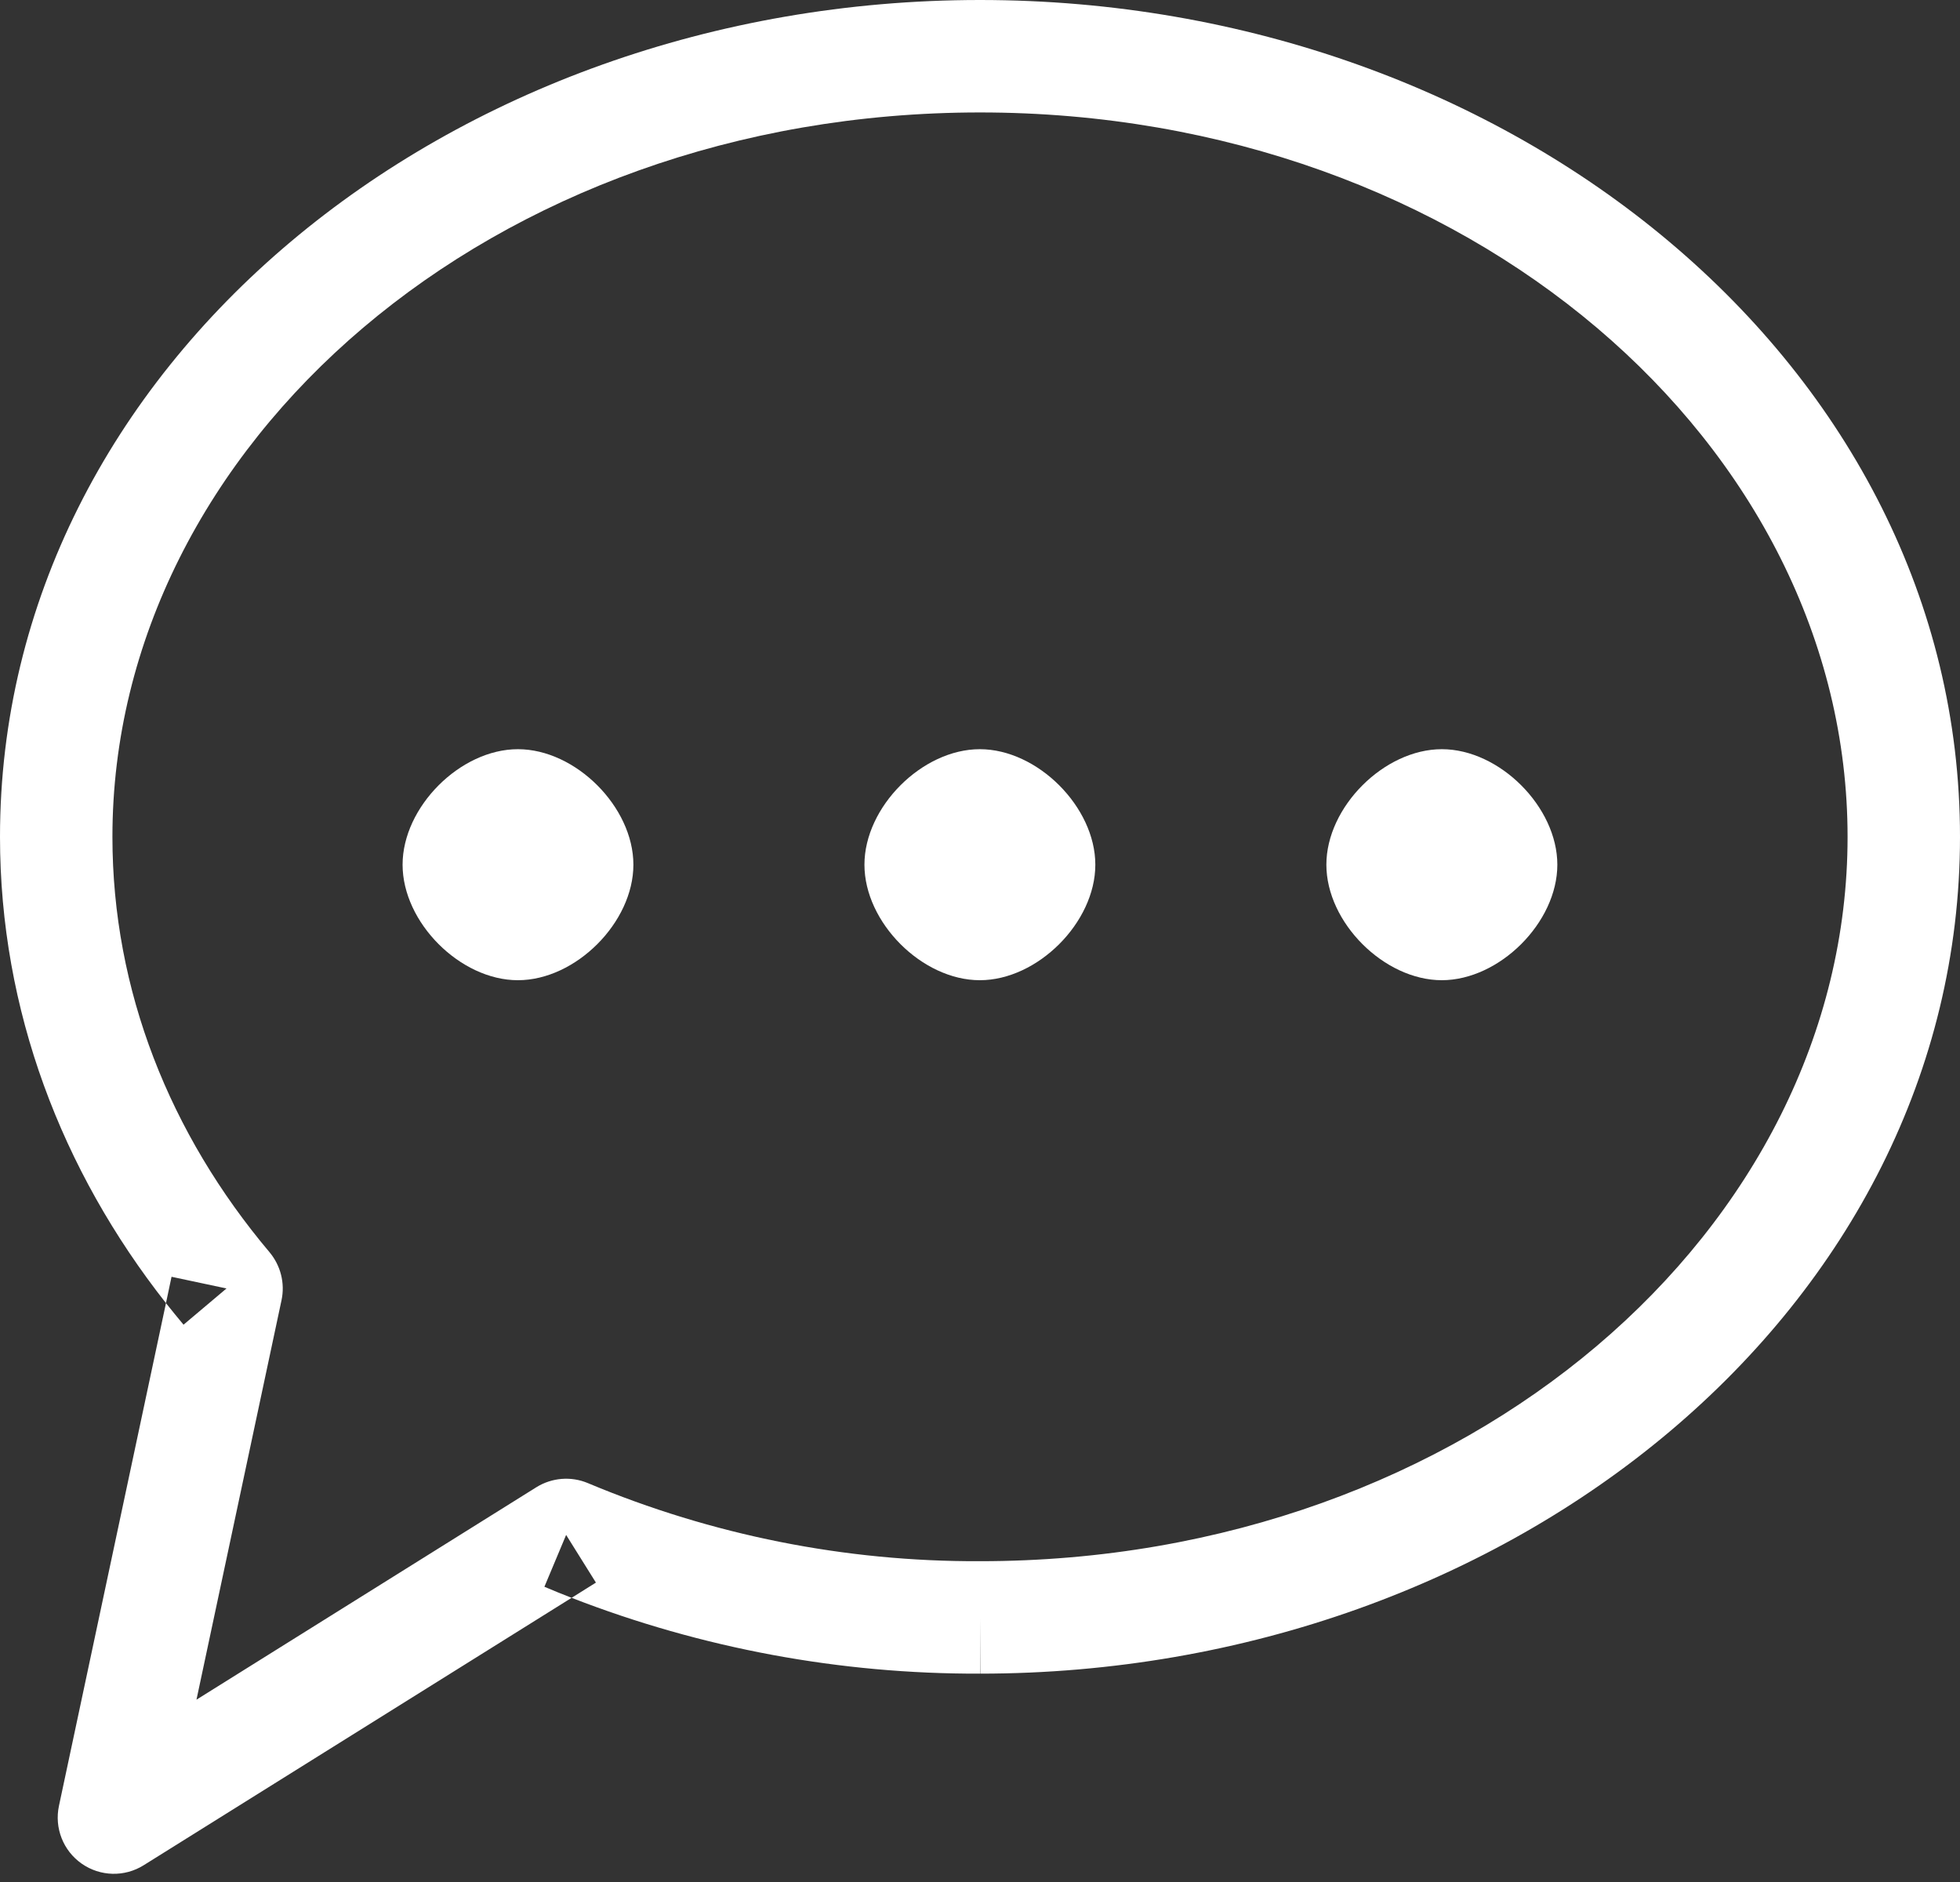 <svg width="25" height="24" viewBox="0 0 25 24" fill="none" xmlns="http://www.w3.org/2000/svg">
<rect x="0" y="0" width="25" height="24" fill="#333333" stroke="none"/>
<path fill-rule="evenodd" clip-rule="evenodd" d="M0 10.672C0 4.669 5.715 0 12.5 0C19.285 0 25 4.669 25 10.672C25 16.673 19.286 21.342 12.501 21.343C12.501 21.343 12.5 21.343 12.5 21.343V20.626L12.503 21.343C12.502 21.343 12.502 21.343 12.501 21.343C10.718 21.349 8.951 21.021 7.291 20.376L7.601 20.182L7.221 19.574L6.944 20.235C7.059 20.284 7.175 20.331 7.291 20.376L1.833 23.786C1.589 23.939 1.278 23.931 1.042 23.766C0.806 23.601 0.692 23.311 0.752 23.029L2.117 16.618C2.19 16.71 2.265 16.802 2.341 16.893L2.889 16.431L2.188 16.282L2.117 16.618C0.786 14.928 0 12.882 0 10.672ZM12.5 1.434C6.271 1.434 1.434 5.678 1.434 10.672C1.434 12.632 2.167 14.461 3.438 15.969C3.58 16.139 3.637 16.364 3.591 16.58L2.506 21.675L6.841 18.966C7.039 18.843 7.284 18.823 7.498 18.913C9.081 19.577 10.781 19.916 12.497 19.909L12.5 19.909C18.729 19.909 23.566 15.665 23.566 10.672C23.566 5.678 18.729 1.434 12.5 1.434Z" fill="white"/>
<path fill-rule="evenodd" clip-rule="evenodd" d="M12.498 12.5C13.234 12.5 13.971 11.764 13.971 11.027C13.971 10.291 13.234 9.554 12.498 9.554C11.761 9.554 11.026 10.291 11.026 11.027C11.026 11.764 11.761 12.5 12.498 12.5ZM6.606 12.5C7.343 12.5 8.079 11.764 8.079 11.027C8.079 10.291 7.343 9.554 6.606 9.554C5.87 9.554 5.135 10.291 5.135 11.027C5.135 11.764 5.87 12.5 6.606 12.5ZM18.389 12.5C19.126 12.5 19.864 11.764 19.864 11.027C19.864 10.291 19.127 9.554 18.391 9.554C17.654 9.554 16.918 10.291 16.918 11.027C16.918 11.764 17.654 12.5 18.391 12.5H18.389Z" fill="white"/>
</svg>

